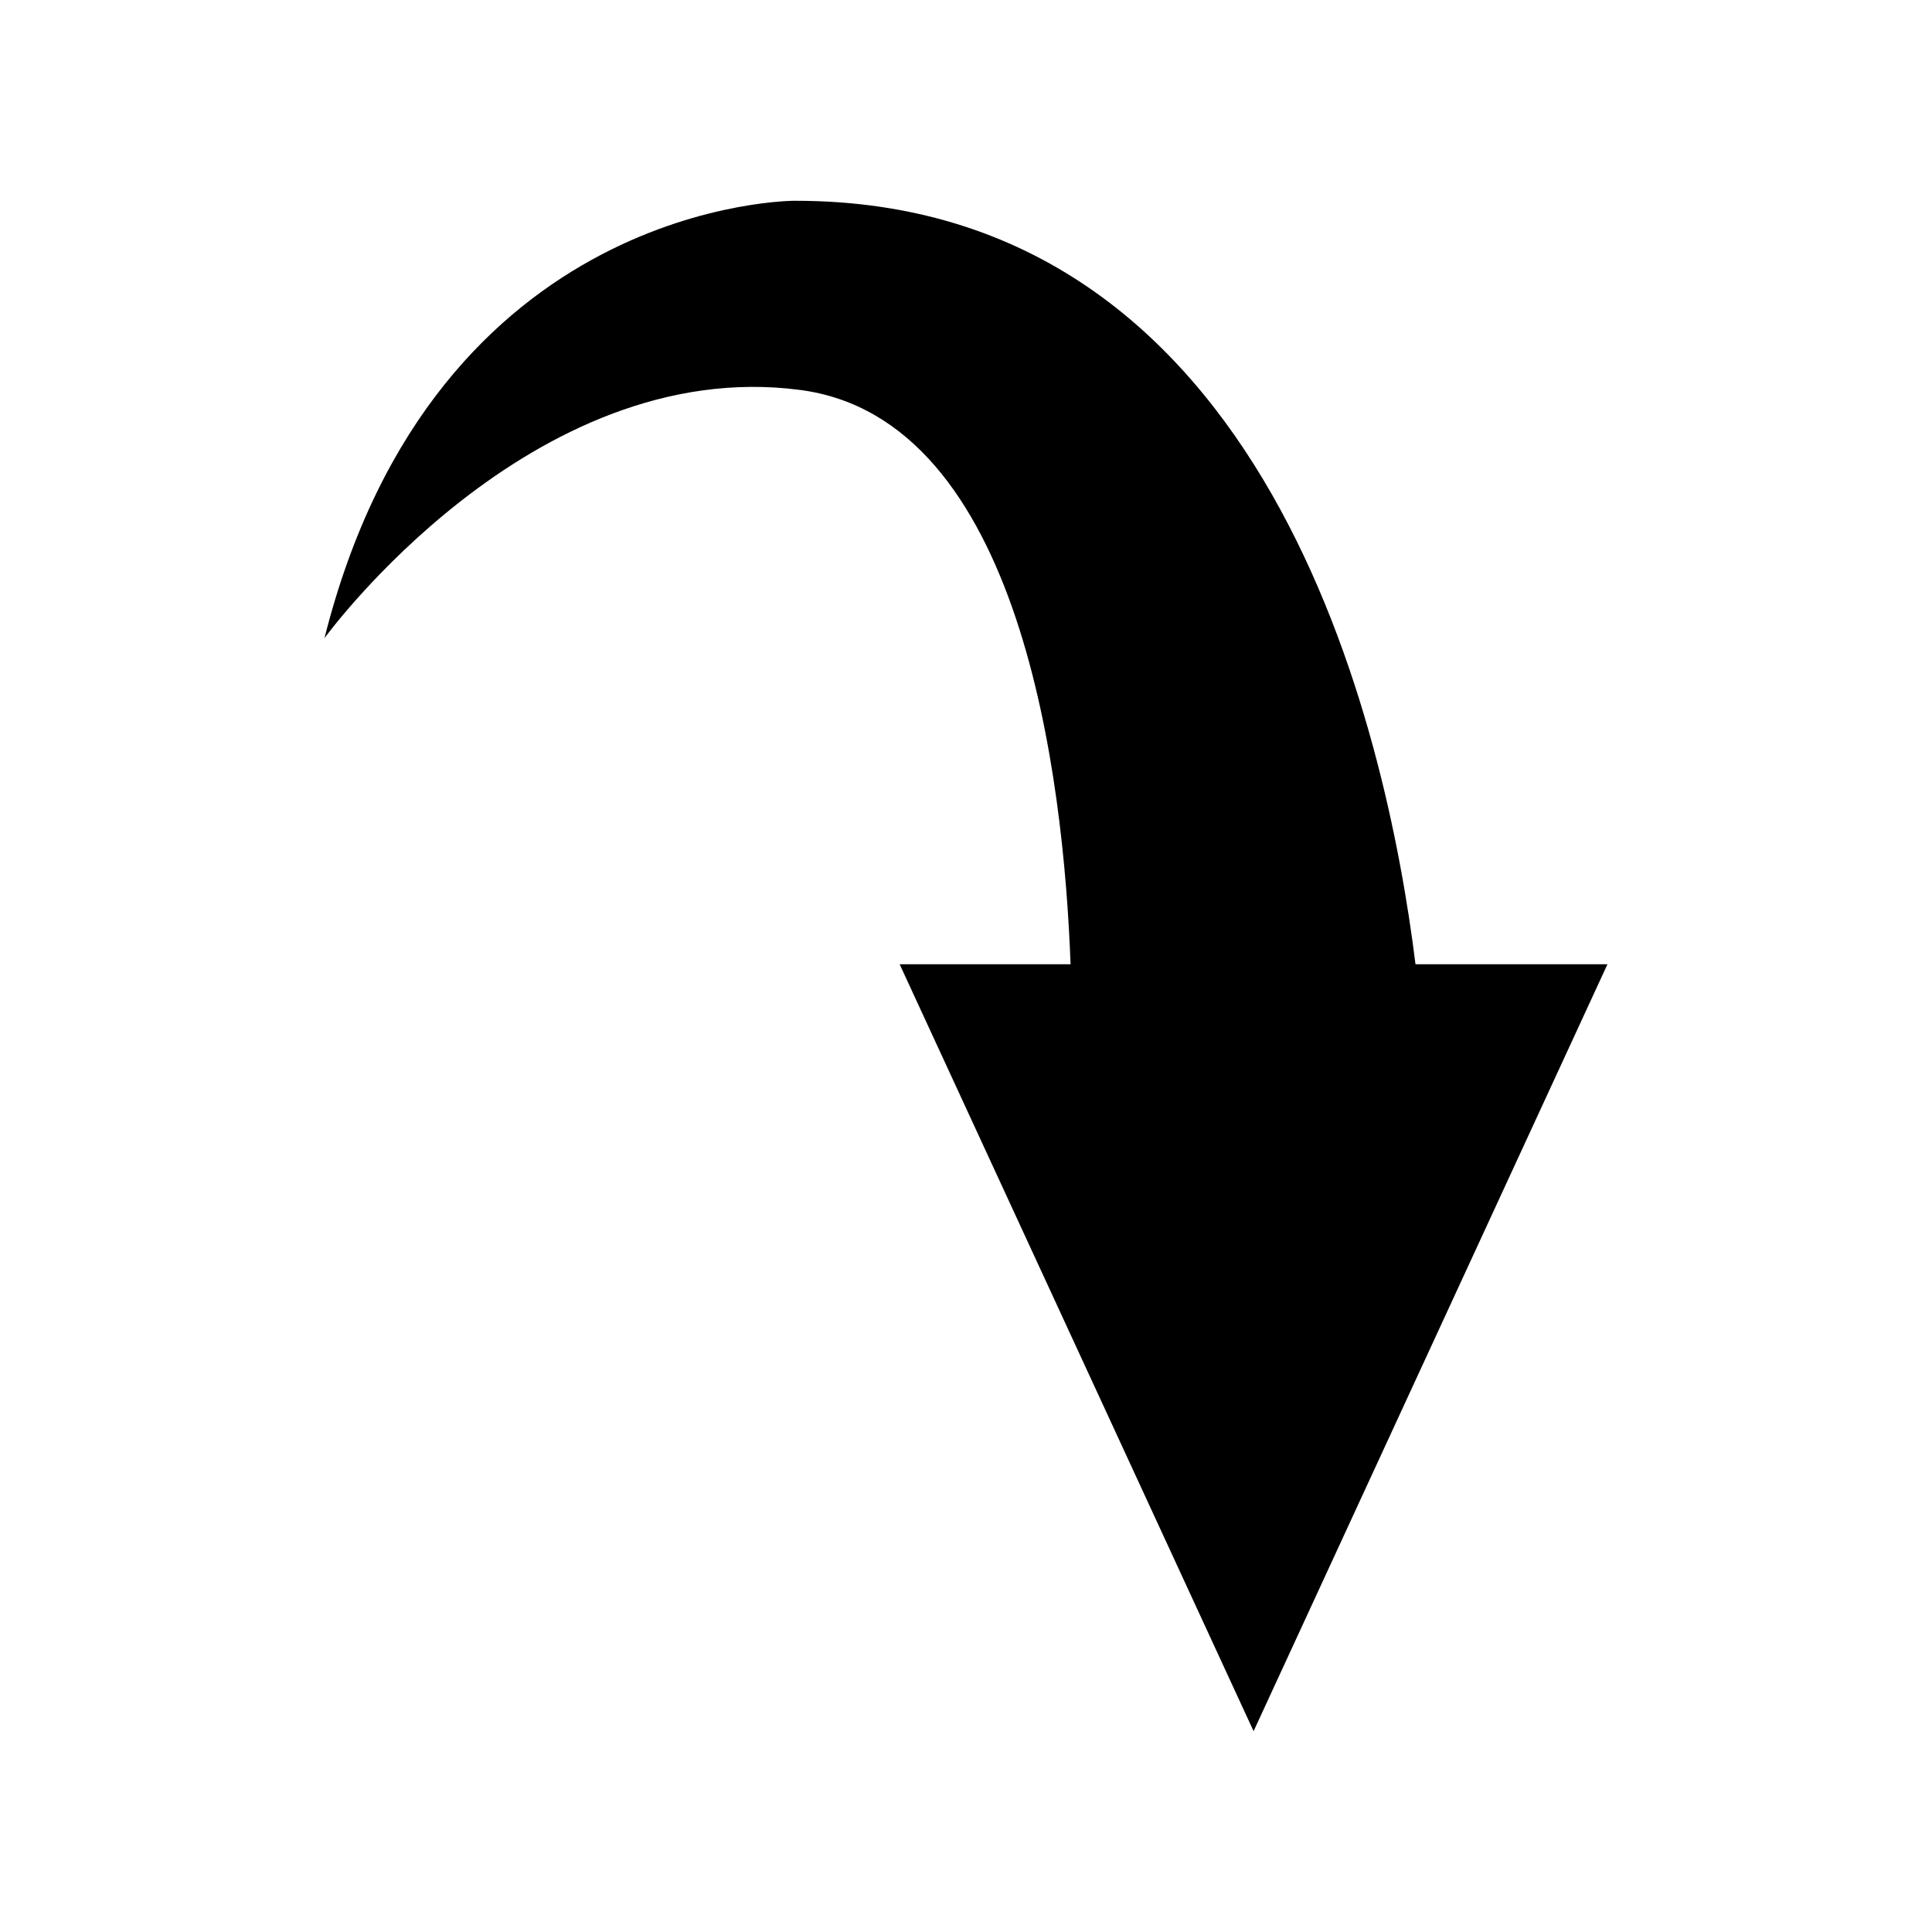 <?xml version="1.0" encoding="UTF-8"?>
<!-- The Best Svg Icon site in the world: iconSvg.co, Visit us! https://iconsvg.co -->
<svg fill="#000000" width="800px" height="800px" version="1.1" viewBox="144 144 512 512" xmlns="http://www.w3.org/2000/svg">
 <path d="m354.82 197.21c125.24 0 156.56 139.89 164.3 202.32h50.879l-93.785 203.25-93.801-203.25h45.297c-1.824-49.438-13.008-144.43-71.598-152.18-71.445-9.445-126.12 65.762-126.12 65.762 29.262-116.51 124.83-115.91 124.83-115.91z"/>
</svg>